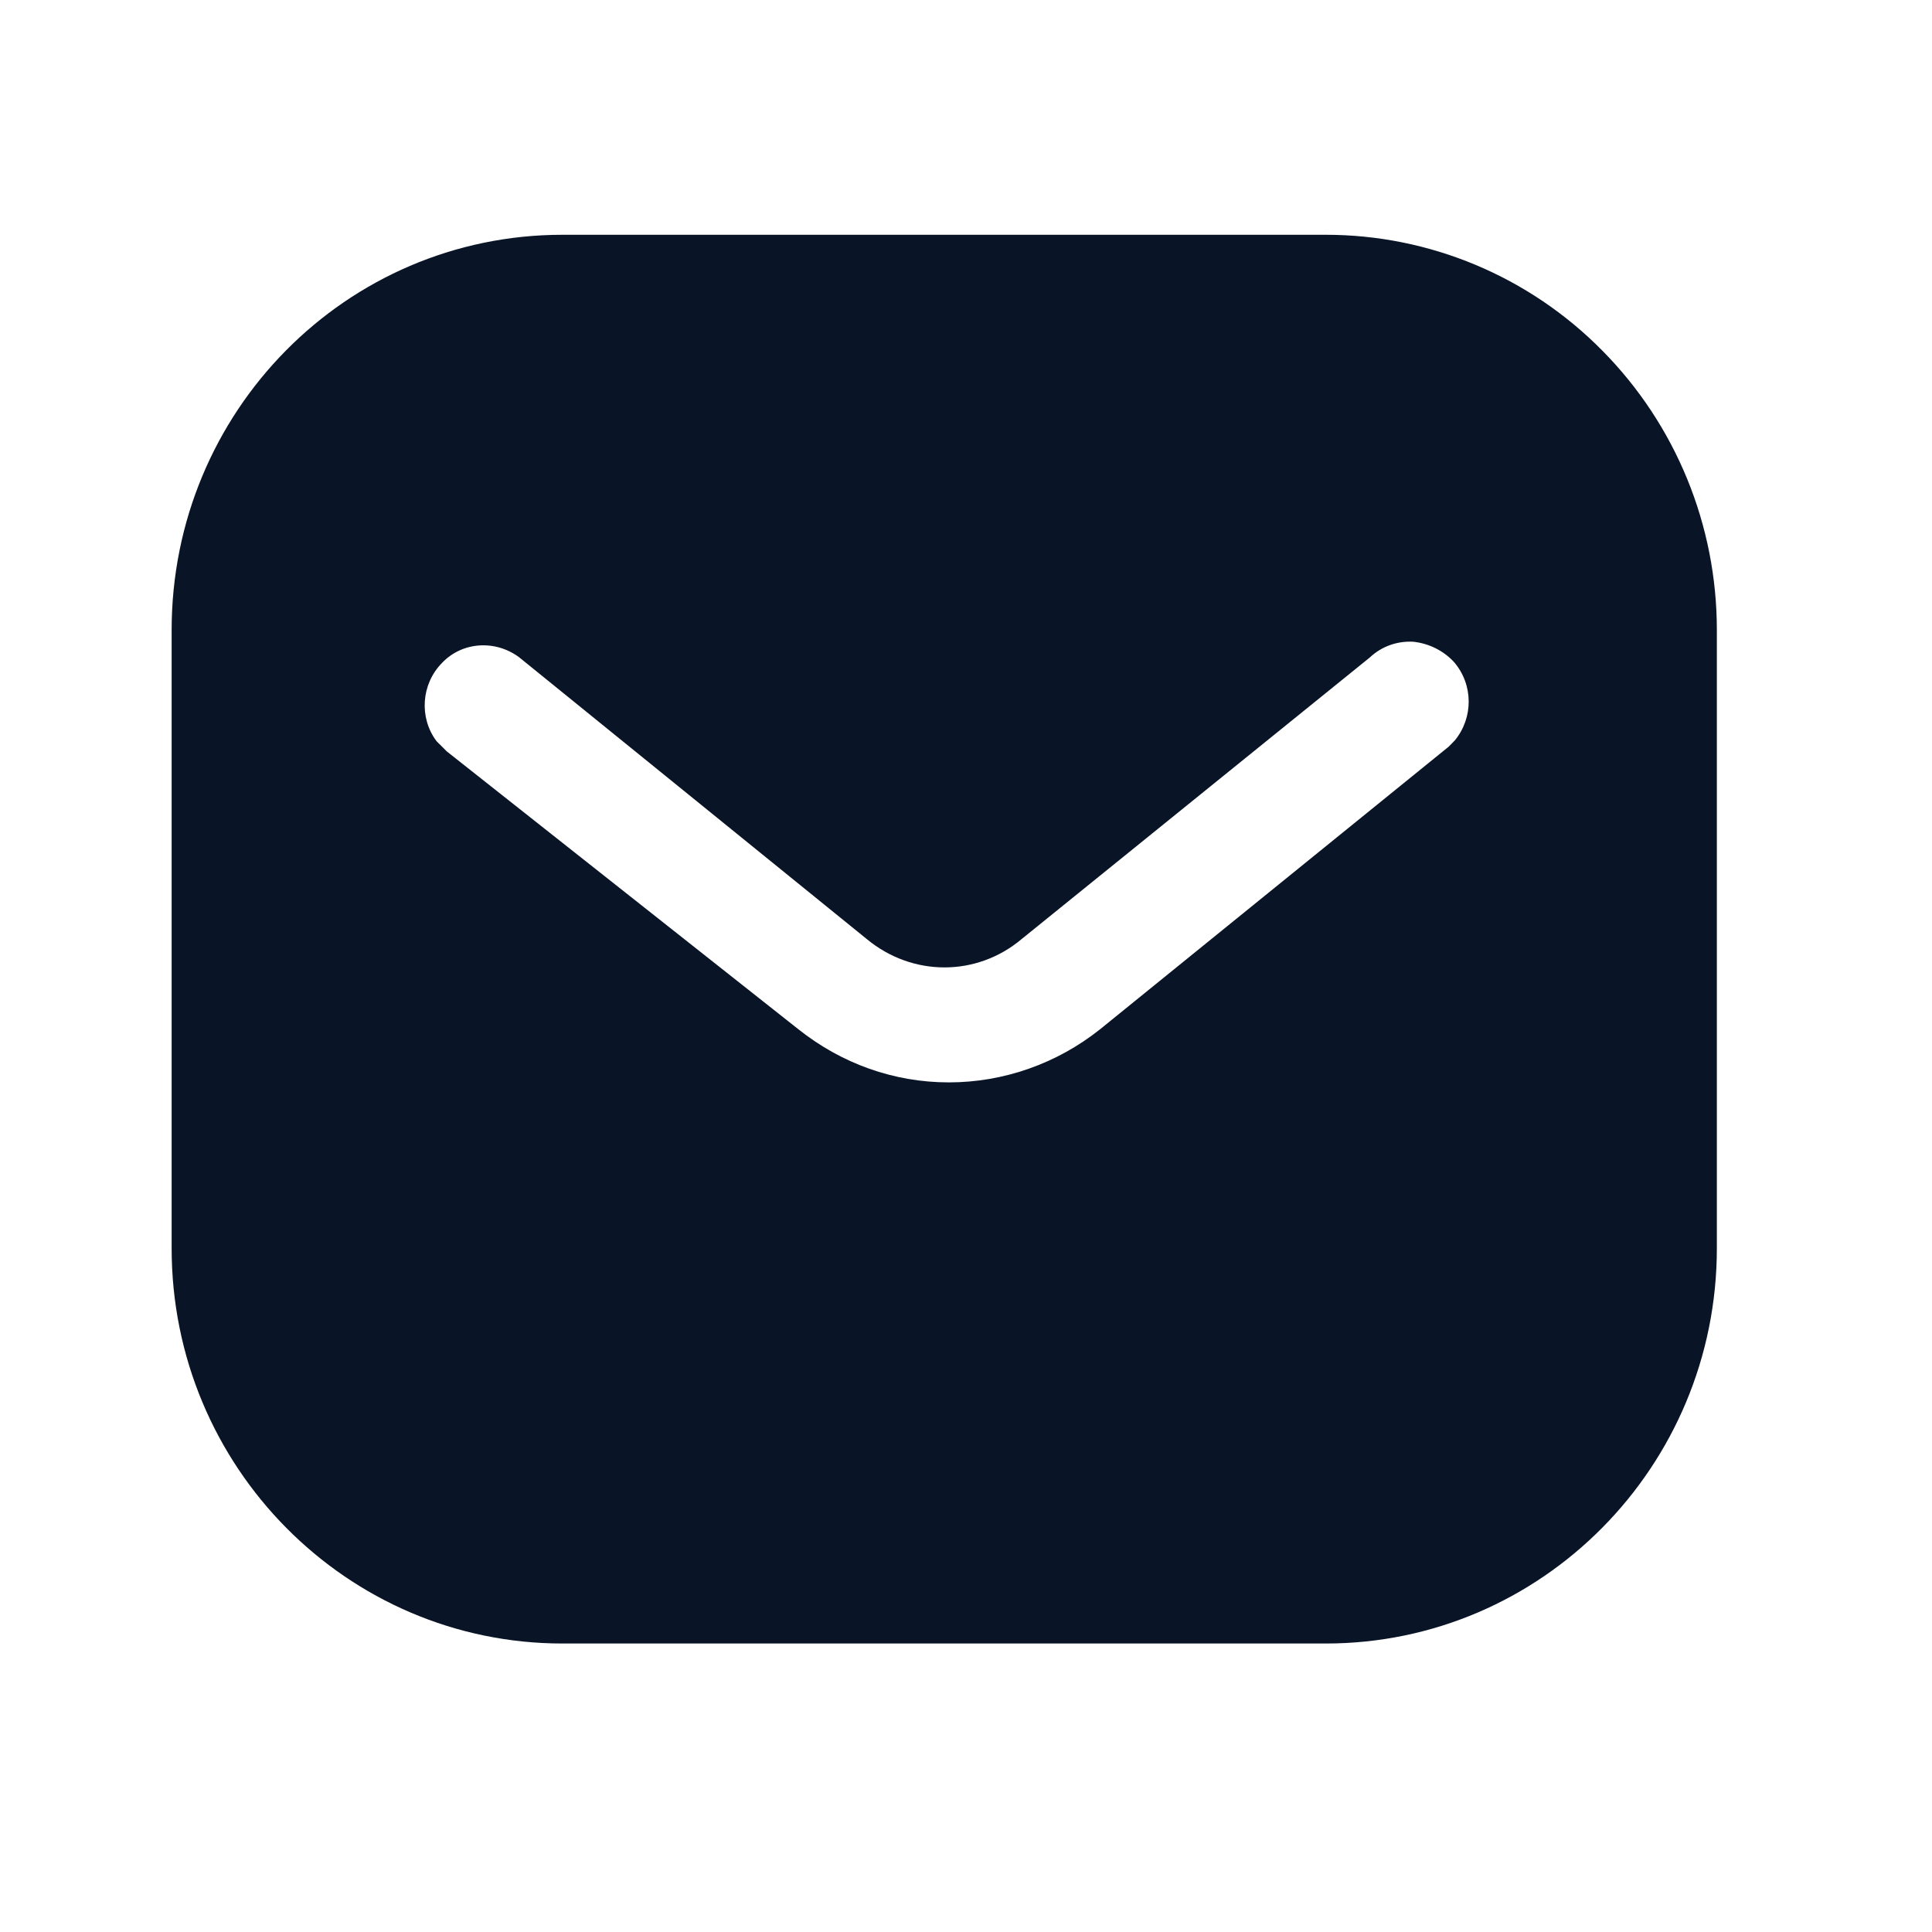 <?xml version="1.0" encoding="UTF-8"?> <svg xmlns="http://www.w3.org/2000/svg" width="25" height="25" viewBox="0 0 25 25" fill="none"> <path fill-rule="evenodd" clip-rule="evenodd" d="M17.156 3.038C18.497 3.038 19.786 3.575 20.735 4.538C21.685 5.499 22.216 6.795 22.216 8.152V16.153C22.216 18.979 19.946 21.267 17.156 21.267H7.279C4.489 21.267 2.221 18.979 2.221 16.153V8.152C2.221 5.327 4.479 3.038 7.279 3.038H17.156ZM18.747 9.661L18.826 9.58C19.066 9.287 19.066 8.861 18.816 8.568C18.677 8.417 18.486 8.325 18.287 8.304C18.077 8.293 17.877 8.365 17.726 8.507L13.218 12.153C12.638 12.64 11.807 12.64 11.218 12.153L6.72 8.507C6.409 8.274 5.979 8.304 5.72 8.578C5.45 8.851 5.42 9.287 5.649 9.591L5.78 9.722L10.329 13.317C10.889 13.763 11.567 14.006 12.278 14.006C12.987 14.006 13.678 13.763 14.237 13.317L18.747 9.661Z" fill="#091526"></path> </svg> 
